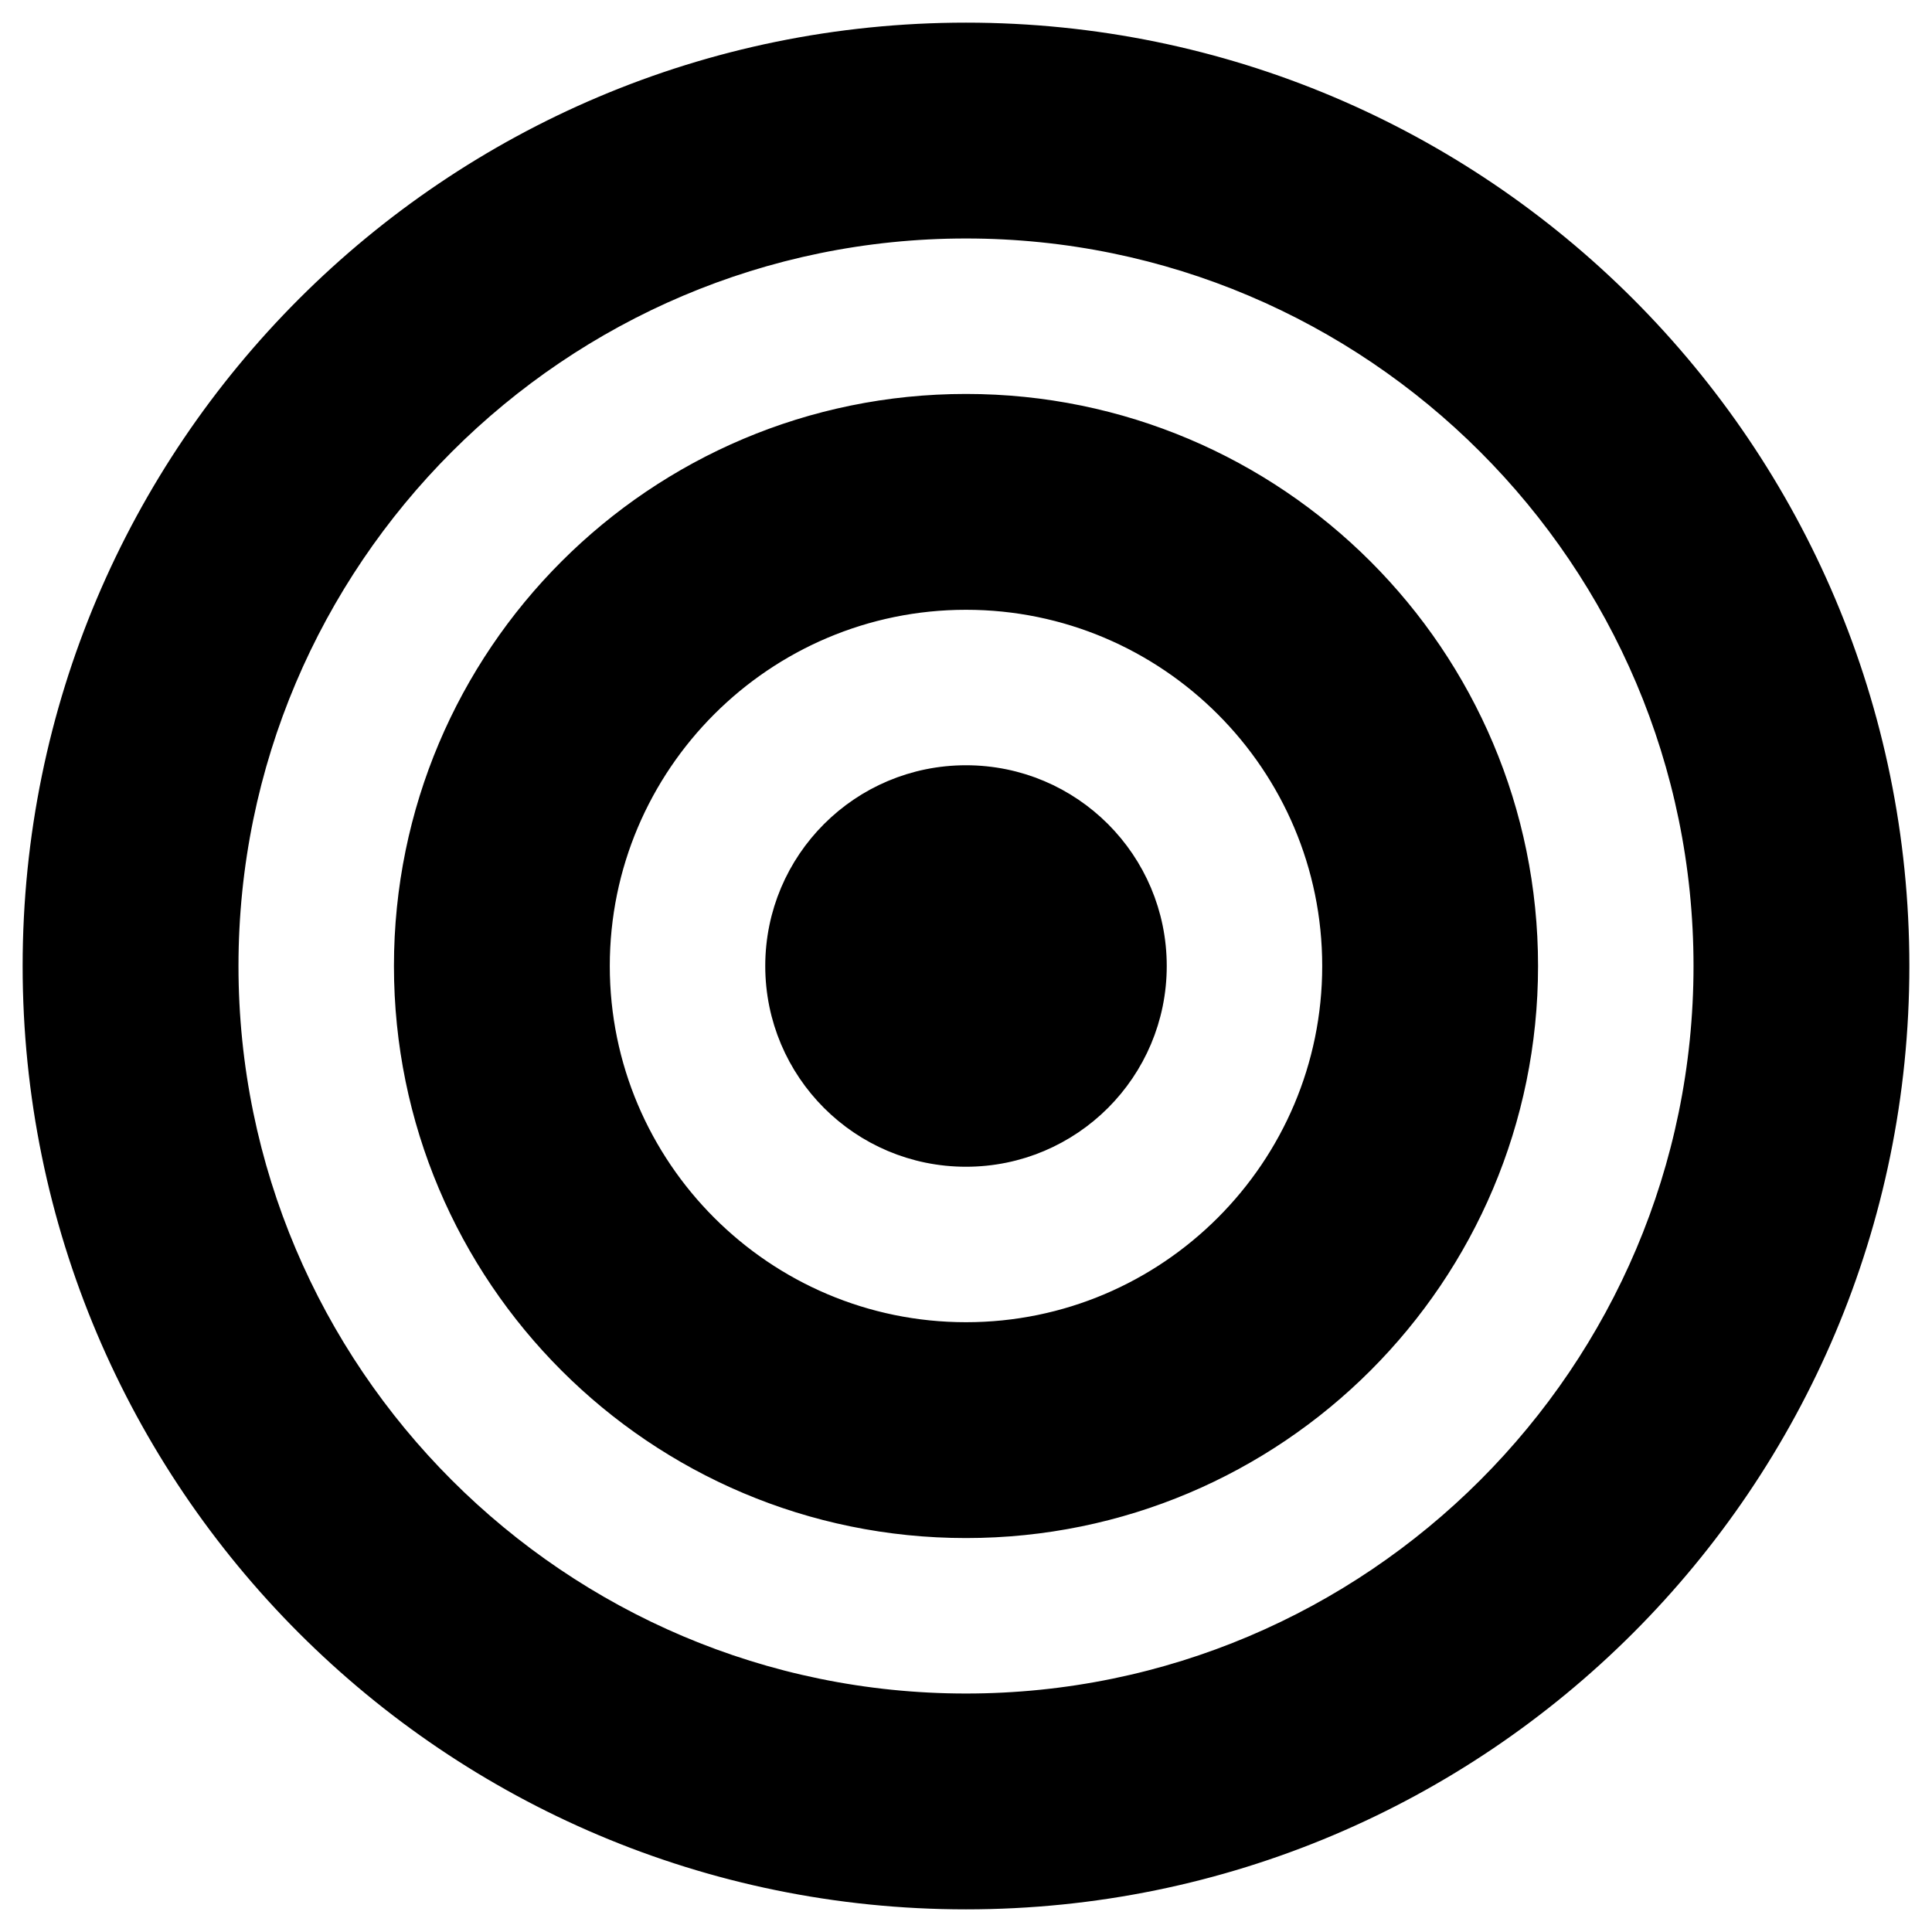 <svg width="64" height="64" xmlns="http://www.w3.org/2000/svg">
 <g id="Layer_1">
  <title>Layer 1</title>
  <g stroke="null">
   <title stroke="null">target [#784]</title>
   <desc stroke="null">Created with Sketch.</desc>

   <g stroke="null" fill-rule="evenodd" fill="none" id="svg_1">
    <g stroke="null" fill="#000000" transform="translate(-220 -4759)" id="svg_2">
     <g stroke="null" transform="translate(56 160)" id="svg_3">
      <path stroke="null" id="svg_4" d="m202.15,4631c0,3.398 -2.752,6.15 -6.15,6.15c-3.398,0 -6.15,-2.752 -6.15,-6.15c0,-3.398 2.752,-6.15 6.15,-6.15c3.398,0 6.15,2.752 6.15,6.15m-6.15,12.3c-6.783,0 -12.3,-5.517 -12.3,-12.3c0,-6.783 5.517,-12.3 12.3,-12.3c6.783,0 12.3,5.517 12.3,12.3c0,6.783 -5.517,12.3 -12.3,12.3m0,-30.75c-10.191,0 -18.45,8.259 -18.45,18.45c0,10.191 8.259,18.45 18.45,18.45c10.191,0 18.45,-8.259 18.45,-18.45c0,-10.191 -8.259,-18.45 -18.45,-18.45m0,43.05c-13.564,0 -24.6,-11.036 -24.6,-24.6c0,-13.564 11.036,-24.6 24.6,-24.6c13.564,0 24.6,11.036 24.6,24.6c0,13.564 -11.036,24.6 -24.6,24.6m0,-55.35c-16.983,0 -30.75,13.767 -30.75,30.75c0,16.983 13.767,30.75 30.75,30.75c16.983,0 30.75,-13.767 30.75,-30.75c0,-16.983 -13.767,-30.75 -30.75,-30.75"/>
     </g>
    </g>
   </g>
  </g>
 </g>

</svg>